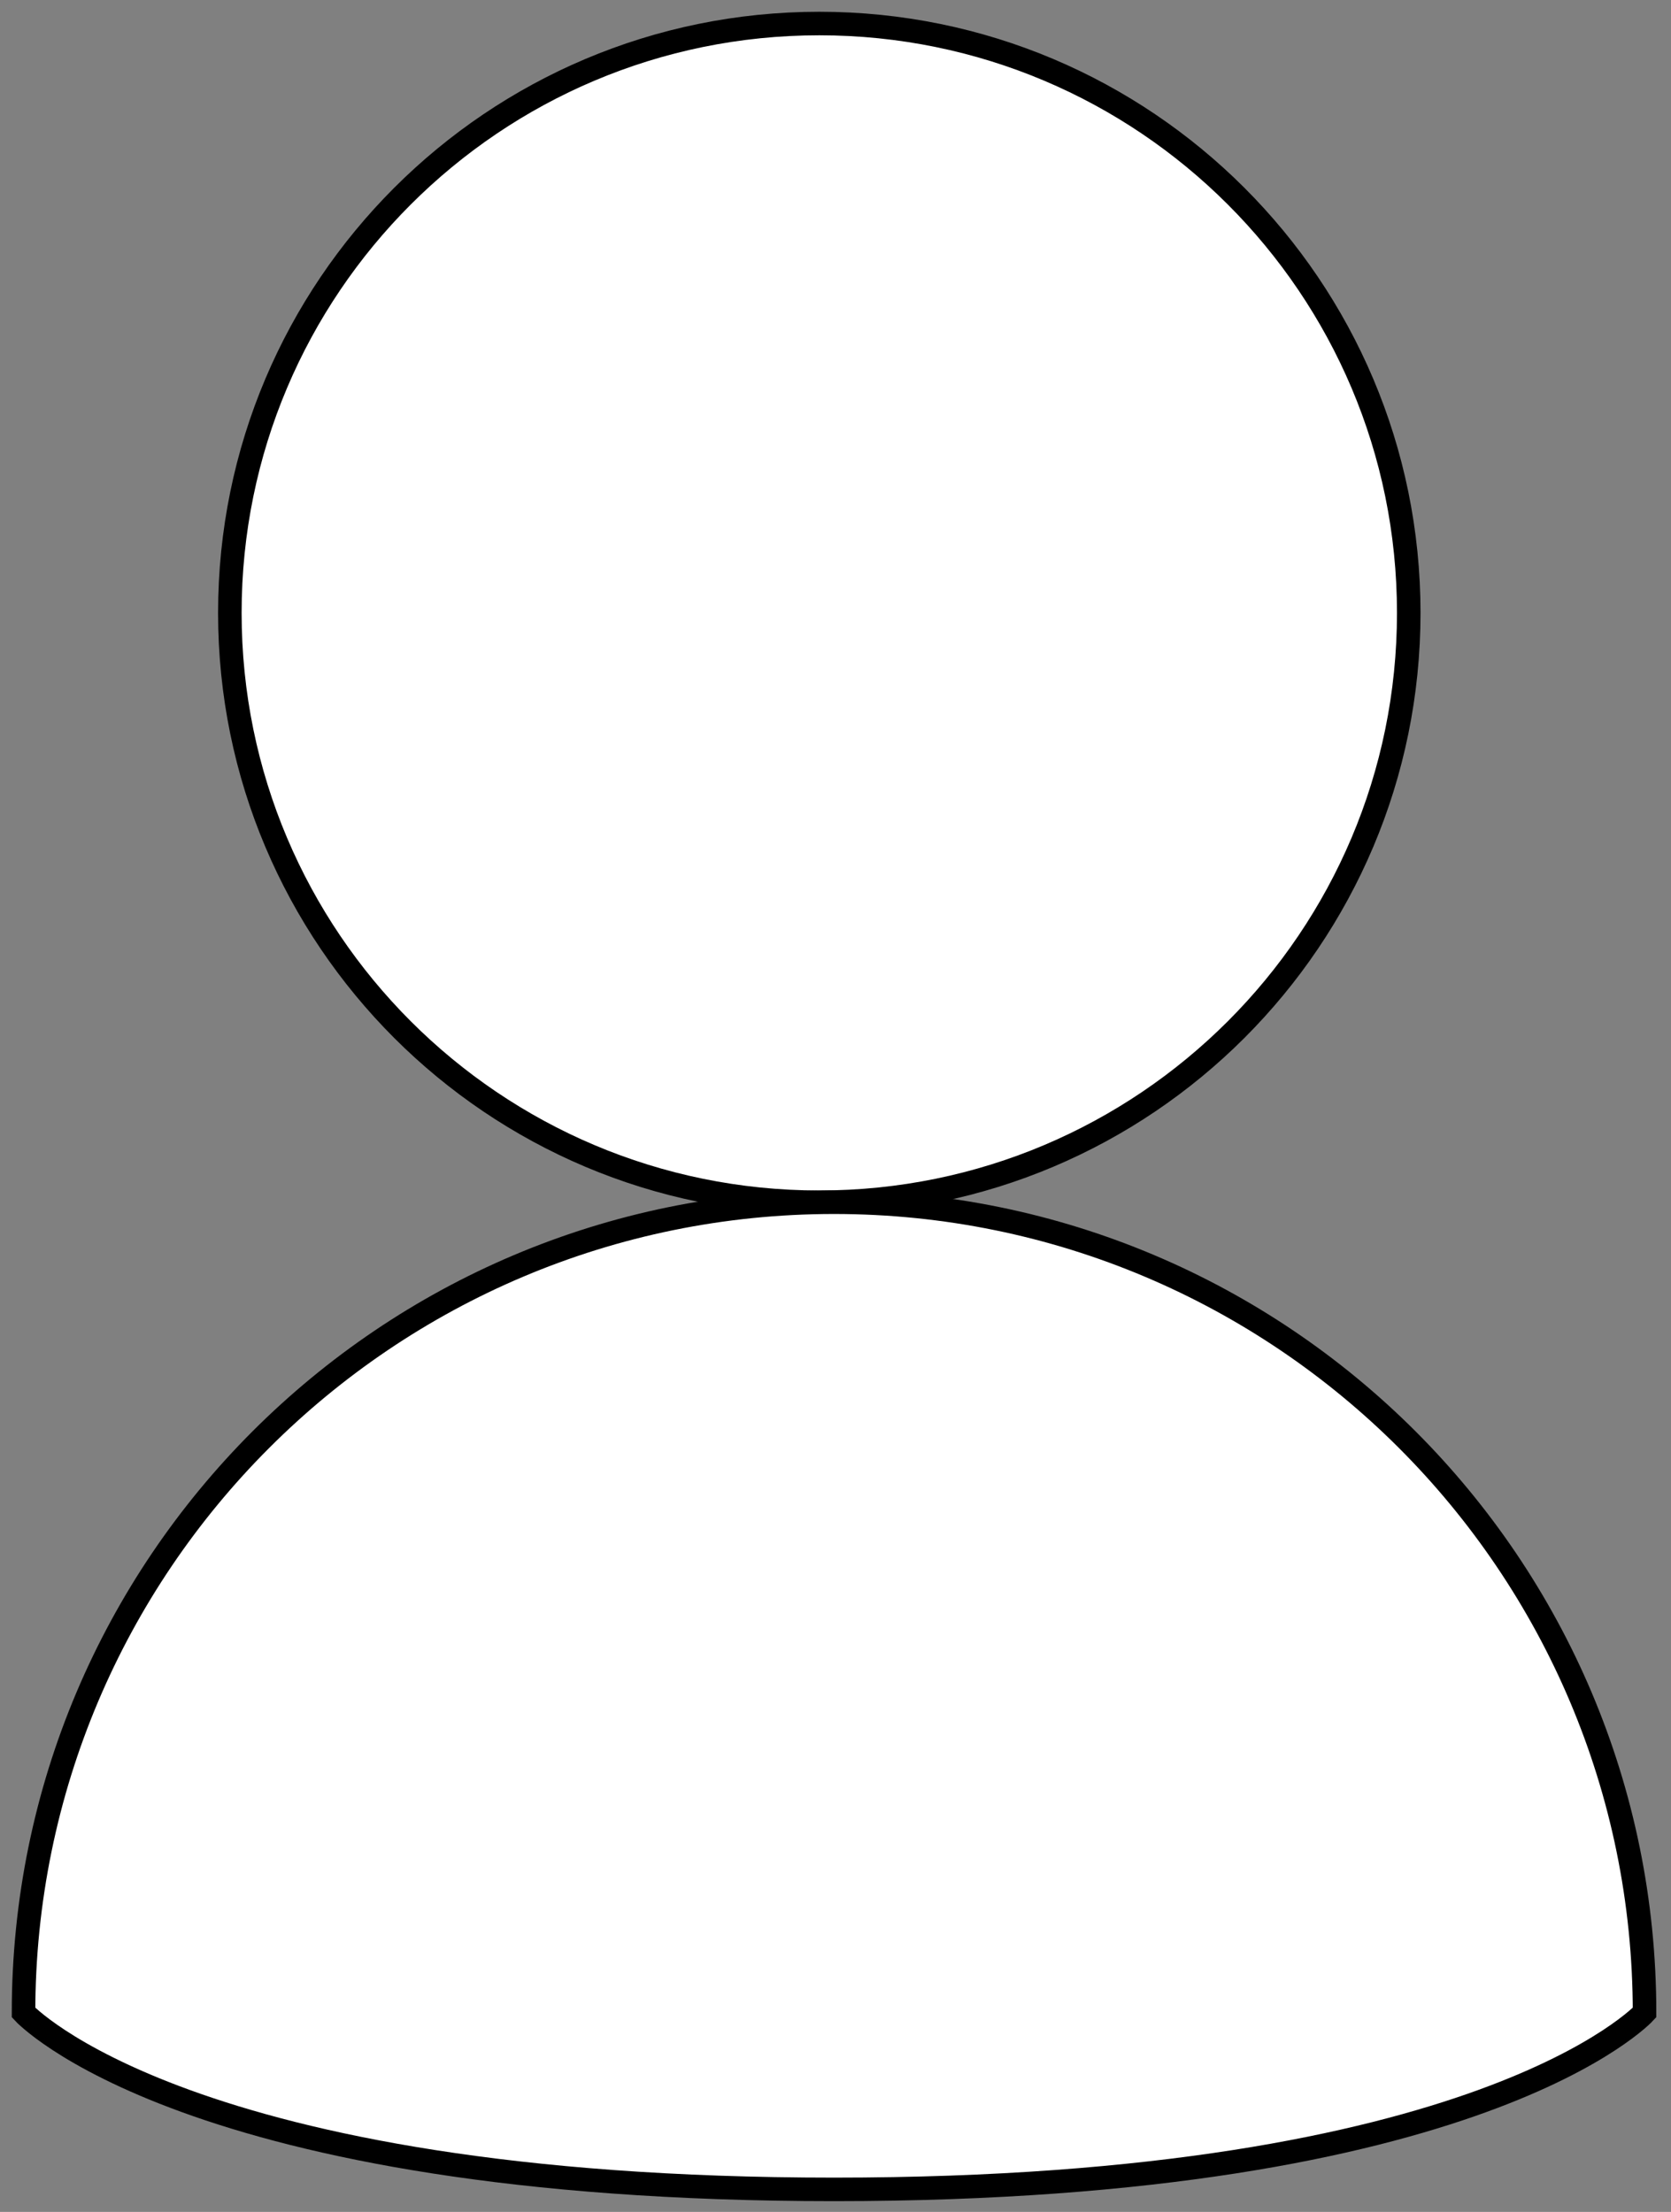<svg width="71" height="94" viewBox="0 0 71 94" fill="none" xmlns="http://www.w3.org/2000/svg">
<rect x="0" y="0" width="71" height="94" fill="#808080" stroke="none"/>
<path d="M59.857 26.046C59.857 39.88 48.642 51.092 34.812 51.092C20.981 51.092 9.766 39.88 9.766 26.046C9.766 12.211 20.981 1 34.812 1C48.642 1 59.857 12.211 59.857 26.046Z" fill="white" stroke="black"/>
<path d="M69.876 85.529C69.876 85.529 62.988 93.043 35.438 93.043C7.888 93.043 1 85.529 1 85.529C1 66.507 16.421 51.091 35.438 51.091C54.455 51.091 69.876 66.507 69.876 85.529Z" fill="white" stroke="black"/>
</svg>
